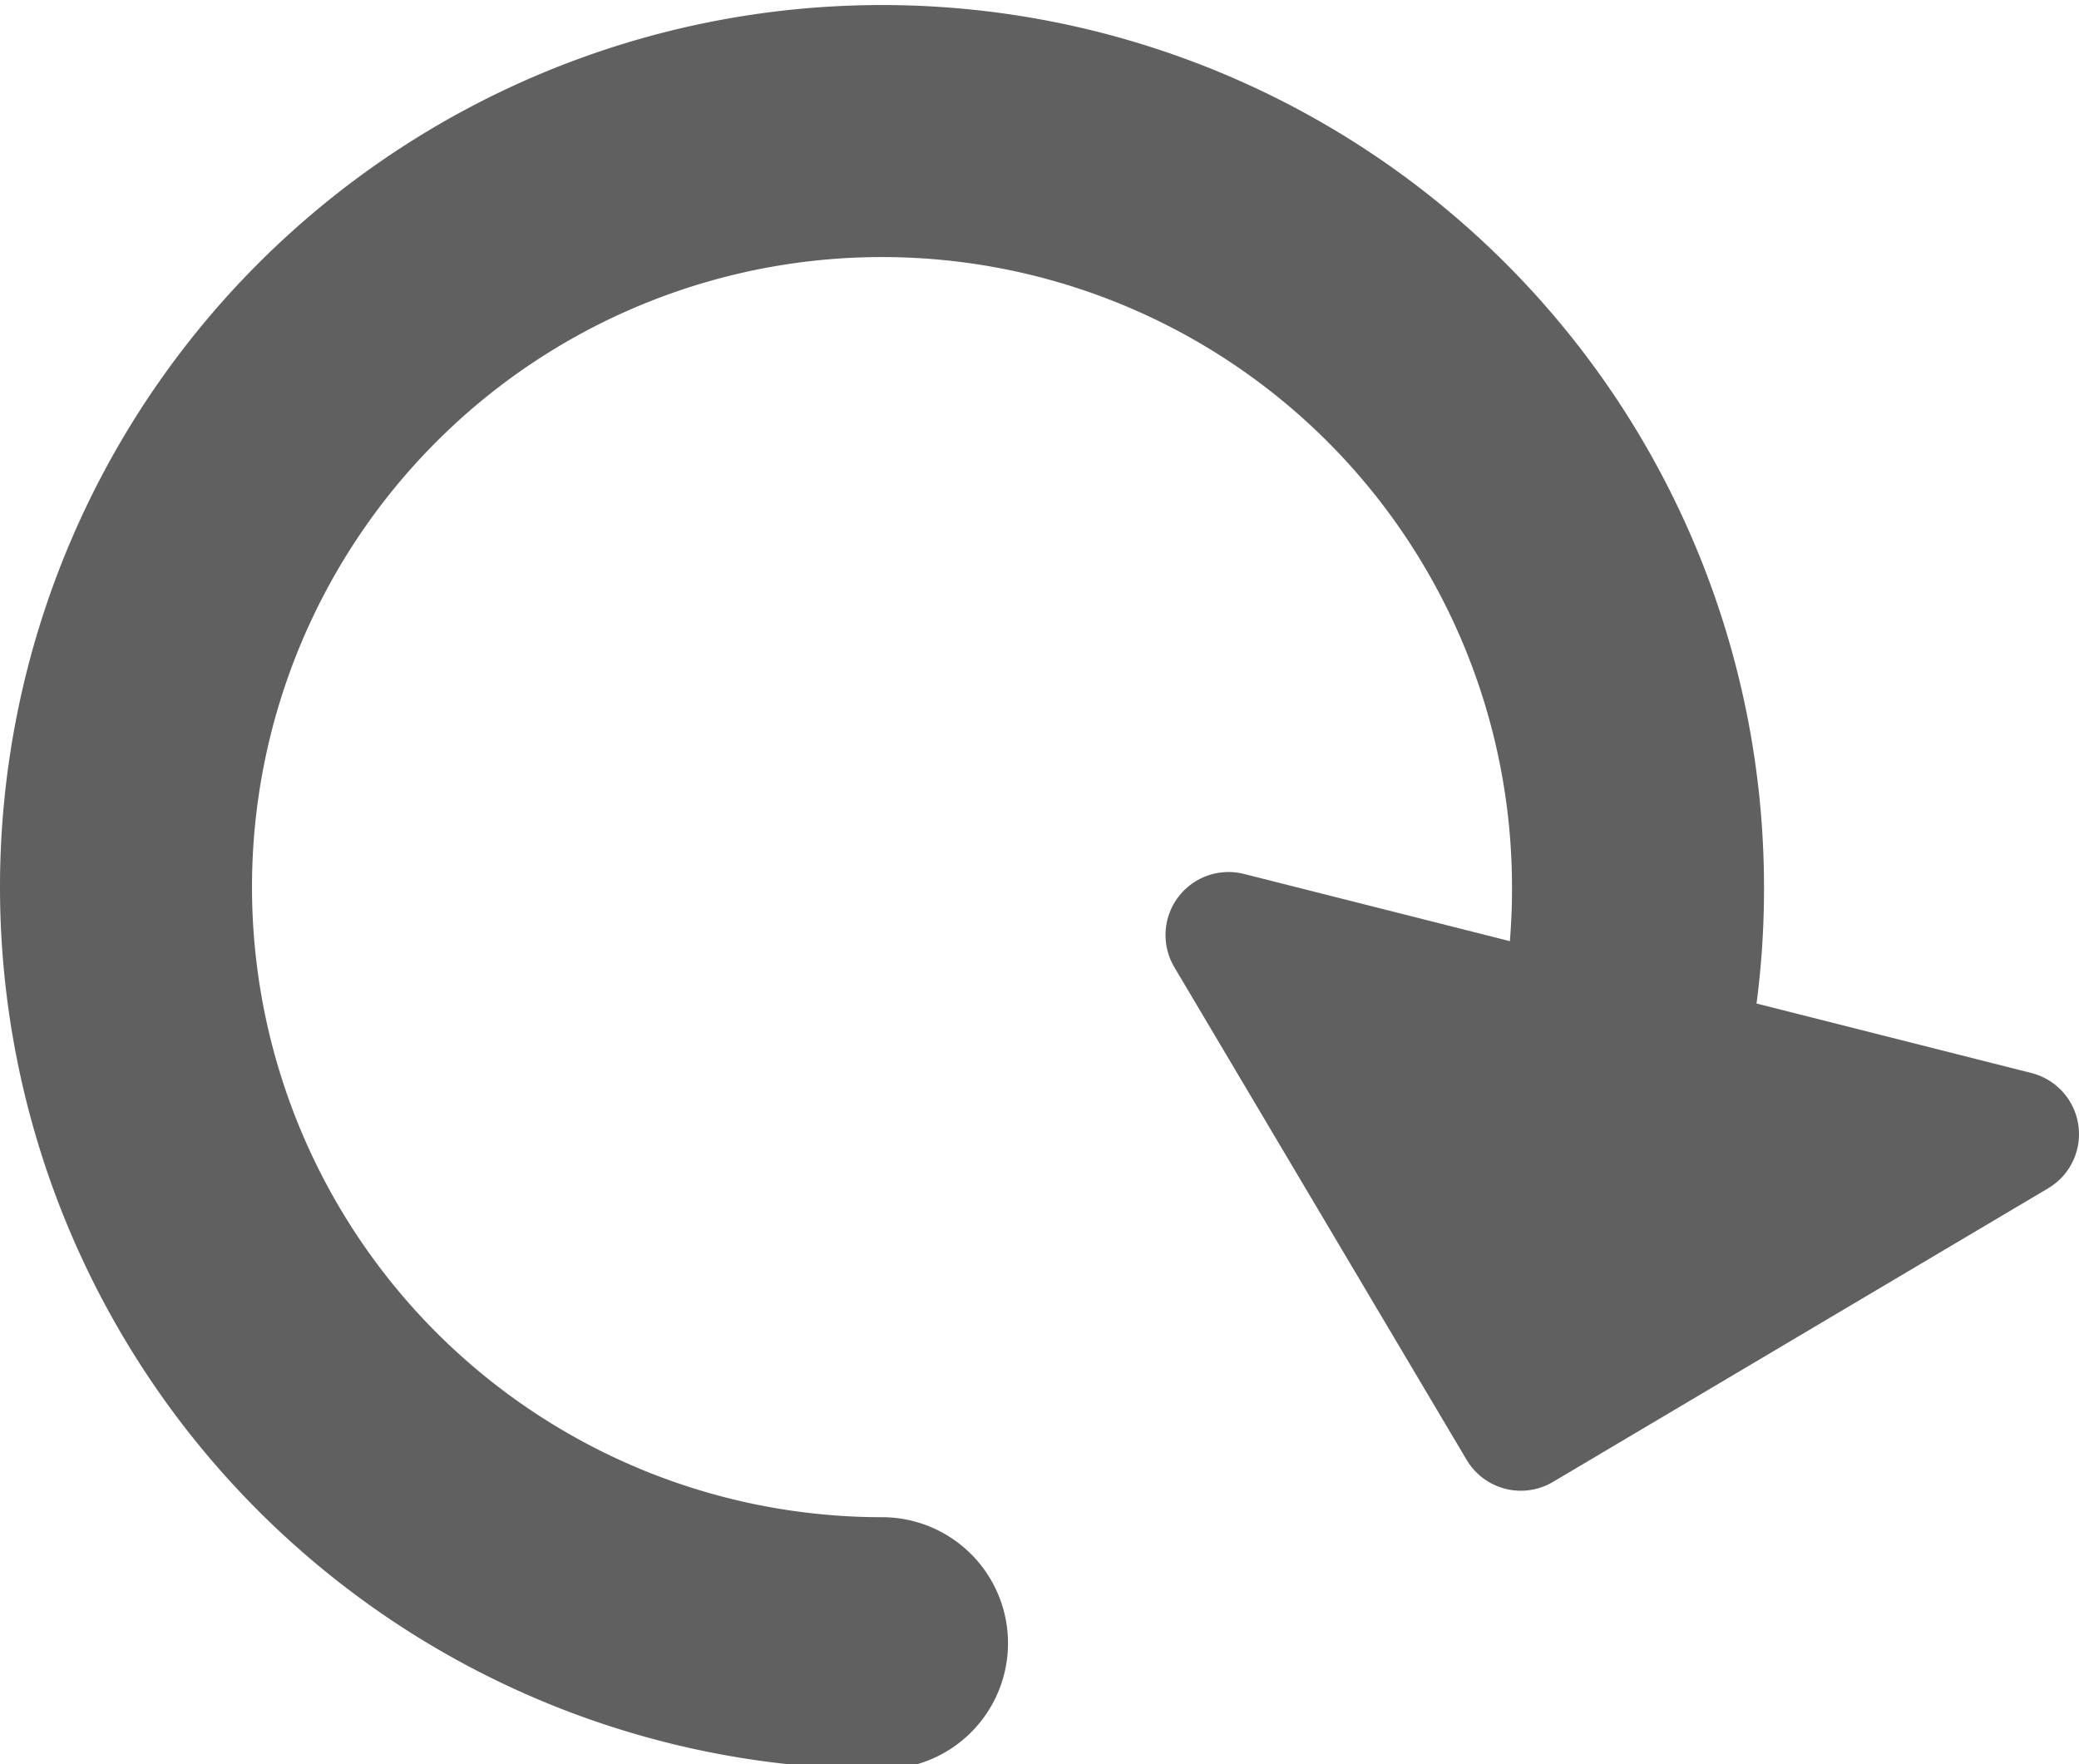 <svg id="Camada_1" data-name="Camada 1" xmlns="http://www.w3.org/2000/svg" viewBox="0 0 16.5 14"><defs><style>.cls-1{fill:none;stroke-linecap:round;stroke-miterlimit:10;stroke-width:2px;}.cls-1,.cls-2{stroke:#606060;}.cls-2{fill:#606060;stroke-linejoin:round;}</style></defs><path class="cls-1" d="M959.21,546a6,6,0,1,1,6-6,5.92,5.92,0,0,1-.29,1.85" transform="translate(-952.21 -532.96)"/><polygon class="cls-2" points="12.07 11.33 9.75 7.42 16 9 12.07 11.33"/></svg>